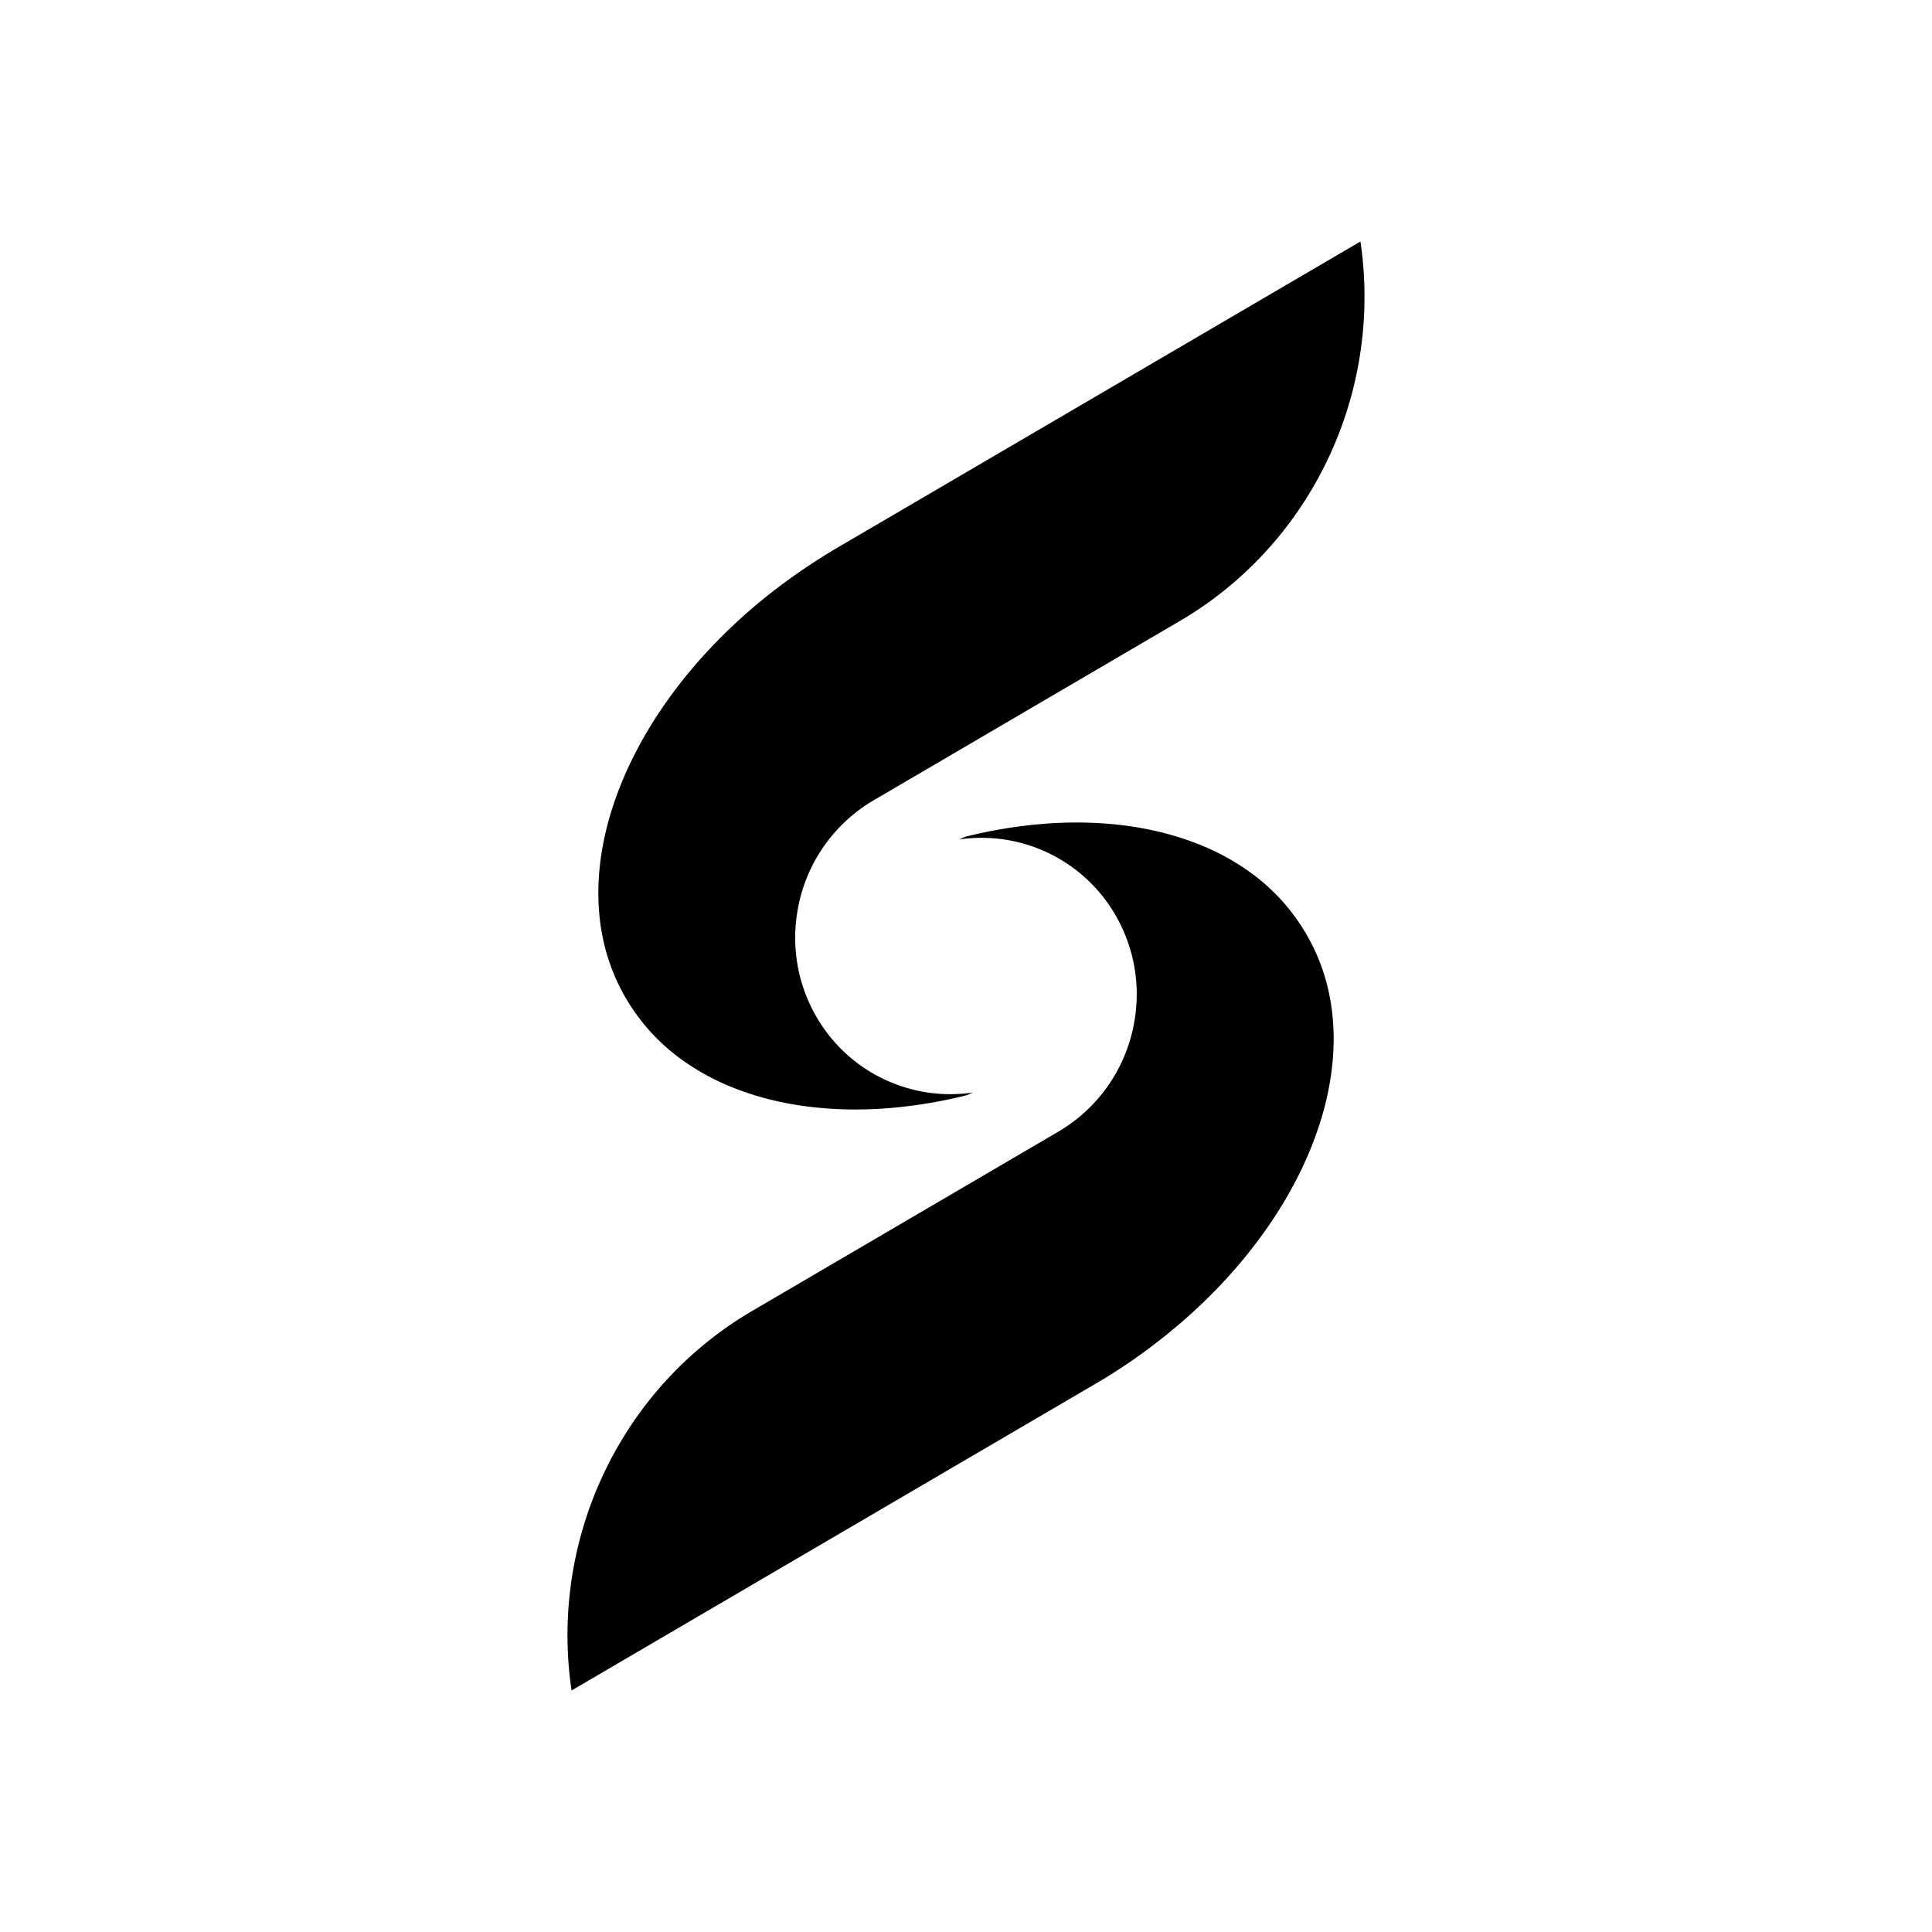 <svg xmlns="http://www.w3.org/2000/svg" width="1em" height="1em" viewBox="0 0 24 24"><path fill="currentColor" fill-rule="evenodd" d="M14.81 10.457q.399.146.724.382a2.48 2.48 0 0 1 .92 1.283q.08.263.103.542c.11 1.304-.687 2.821-2.105 3.948l-.064.05a7 7 0 0 1-.793.536L7.1 21a4.7 4.7 0 0 1 .964-3.604c.348-.438.78-.82 1.29-1.117l3.793-2.221a1.97 1.97 0 0 0 .943-1.36c.078-.437.01-.903-.226-1.317a1.92 1.92 0 0 0-1.948-.953l.069-.032A6 6 0 0 1 13 10.231c.659-.047 1.278.029 1.81.226M16.9 3a4.7 4.7 0 0 1-.965 3.604c-.348.438-.78.82-1.29 1.117l-3.793 2.221a1.97 1.97 0 0 0-.943 1.36c-.078.437-.01.903.226 1.317a1.92 1.92 0 0 0 1.948.953l-.069.032a6 6 0 0 1-1.014.165c-.659.047-1.278-.029-1.81-.226a3 3 0 0 1-.724-.382a2.48 2.48 0 0 1-.92-1.283a2.6 2.6 0 0 1-.103-.542c-.11-1.304.687-2.821 2.105-3.948l.064-.05q.371-.287.793-.536z" clip-rule="evenodd"/></svg>
